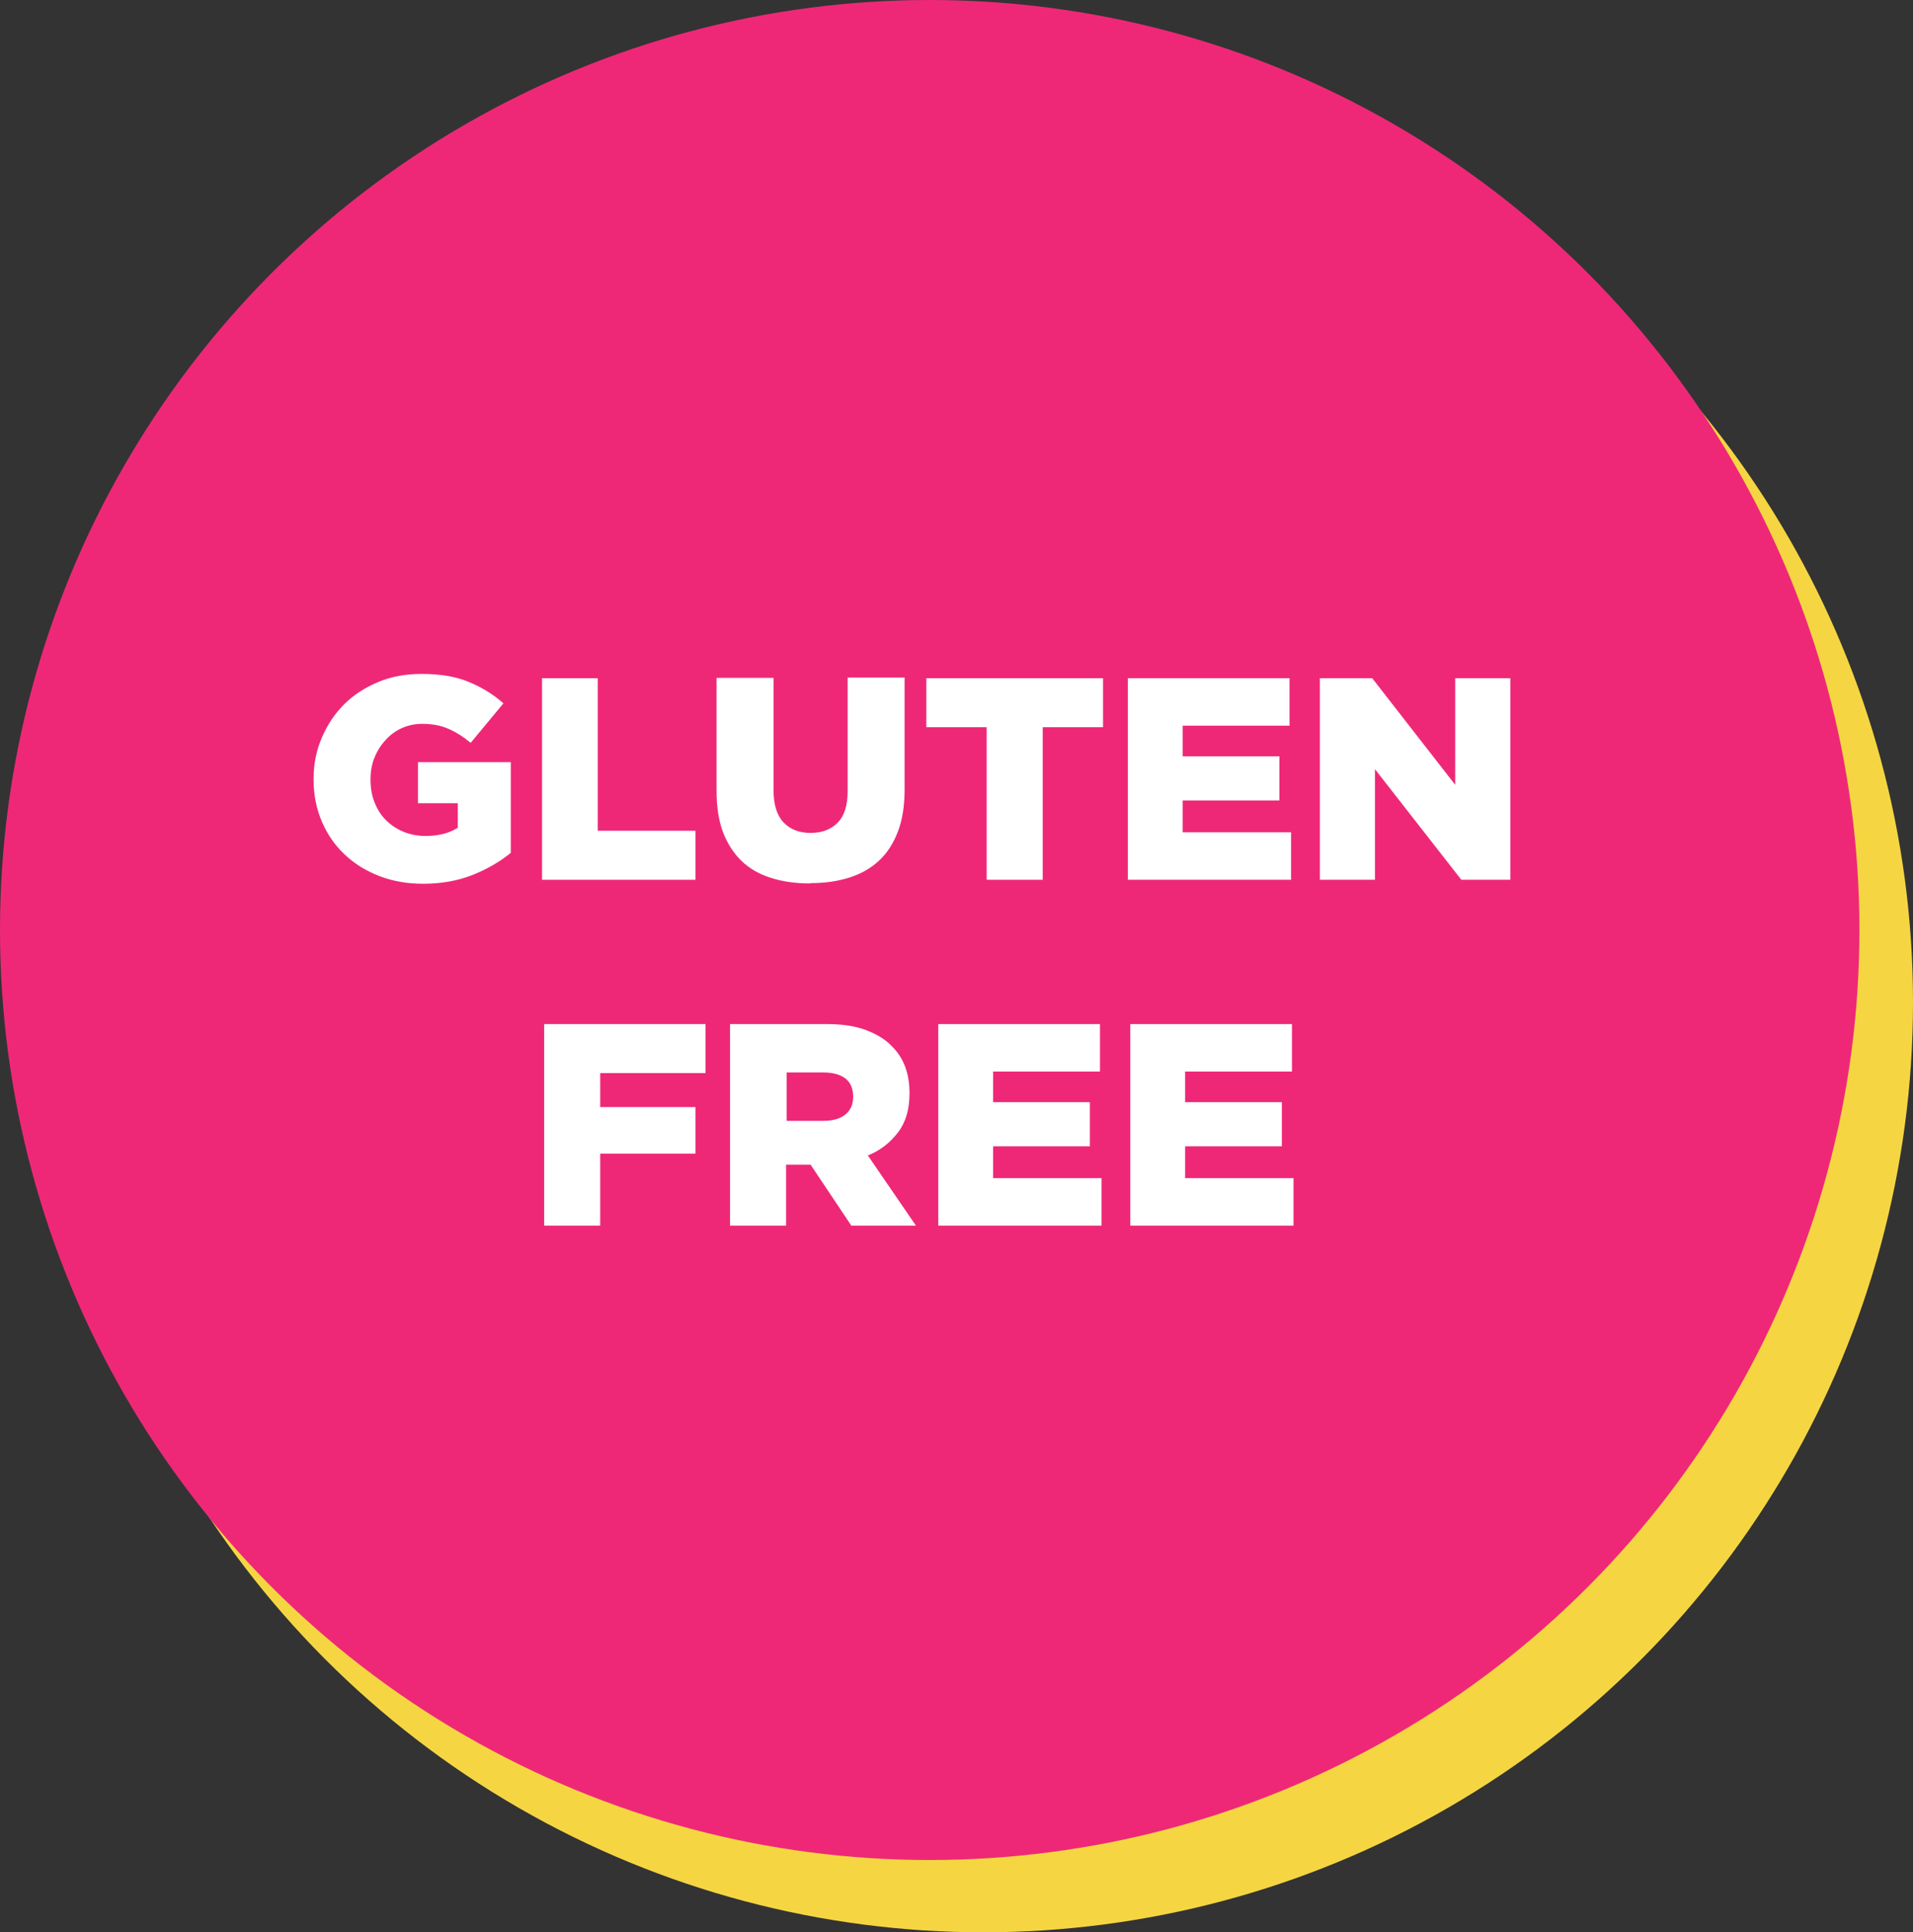 <svg viewBox="0 0 62.47 63.08" xmlns="http://www.w3.org/2000/svg" data-name="Layer 2" id="Layer_2">
  <rect x="0" y="0" width="62.47" height="63.08" fill="#333333" stroke="none"/>
  <g data-name="Layer 2" id="Layer_2-2">
    <g>
      <circle style="fill: #f5d642;" r="30.36" cy="32.72" cx="32.11"></circle>
      <circle style="fill: #ee2877;" r="30.36" cy="30.36" cx="30.36"></circle>
      <g>
        <path style="fill: #fff;" d="M13.82,28.85c-.51,0-.99-.08-1.43-.25-.44-.17-.81-.4-1.13-.7-.32-.3-.57-.66-.75-1.08-.18-.42-.27-.88-.27-1.38v-.02c0-.48.09-.92.27-1.34s.42-.78.73-1.09c.31-.31.69-.55,1.12-.73.43-.18.91-.26,1.41-.26.58,0,1.09.08,1.51.25.42.17.81.4,1.16.71l-1.07,1.29c-.24-.2-.48-.35-.73-.46-.25-.11-.53-.16-.86-.16-.24,0-.46.05-.66.14-.2.09-.38.22-.53.39-.15.16-.27.35-.36.57-.09.22-.13.46-.13.71v.02c0,.26.04.51.13.73.09.23.21.42.37.58.16.16.35.29.57.38.22.09.46.14.72.14.43,0,.78-.09,1.06-.27v-.8h-1.3v-1.34h3.03v2.96c-.35.29-.77.53-1.24.72-.48.19-1.02.29-1.62.29Z"></path>
        <path style="fill: #fff;" d="M17.69,22.14h1.83v4.98h3.19v1.6h-5.01v-6.58Z"></path>
        <path style="fill: #fff;" d="M26.45,28.84c-.47,0-.89-.06-1.27-.18-.38-.12-.7-.3-.96-.55-.26-.25-.46-.56-.61-.94-.14-.38-.21-.83-.21-1.34v-3.7h1.86v3.66c0,.48.11.83.33,1.06.22.23.51.34.88.34s.66-.11.88-.33c.22-.22.33-.56.33-1.03v-3.71h1.86v3.65c0,.53-.07.99-.22,1.38s-.35.7-.62.95c-.27.25-.59.43-.97.55-.38.12-.8.18-1.27.18Z"></path>
        <path style="fill: #fff;" d="M32.22,23.74h-1.97v-1.6h5.77v1.6h-1.97v4.98h-1.83v-4.98Z"></path>
        <path style="fill: #fff;" d="M36.82,22.14h5.29v1.55h-3.49v1h3.16v1.44h-3.16v1.04h3.54v1.55h-5.33v-6.58Z"></path>
        <path style="fill: #fff;" d="M43.1,22.14h1.71l2.71,3.48v-3.48h1.8v6.58h-1.6l-2.82-3.61v3.61h-1.8v-6.58Z"></path>
        <path style="fill: #fff;" d="M17.77,33.43h5.27v1.6h-3.44v1.11h3.11v1.52h-3.11v2.35h-1.83v-6.58Z"></path>
        <path style="fill: #fff;" d="M23.86,33.43h3.11c.51,0,.94.06,1.29.19.35.13.64.3.86.53.39.38.58.89.58,1.53v.02c0,.51-.12.93-.37,1.26-.25.33-.57.59-.99.76l1.57,2.29h-2.11l-1.33-1.99h-.8v1.99h-1.83v-6.58ZM26.89,36.59c.31,0,.55-.07.72-.21.17-.14.25-.33.25-.57v-.02c0-.26-.09-.46-.26-.59-.18-.13-.42-.19-.72-.19h-1.19v1.58h1.2Z"></path>
        <path style="fill: #fff;" d="M30.63,33.43h5.29v1.55h-3.49v1h3.16v1.44h-3.16v1.04h3.54v1.55h-5.33v-6.58Z"></path>
        <path style="fill: #fff;" d="M36.9,33.43h5.29v1.55h-3.49v1h3.16v1.44h-3.16v1.04h3.54v1.55h-5.33v-6.58Z"></path>
      </g>
    </g>
  </g>
</svg>